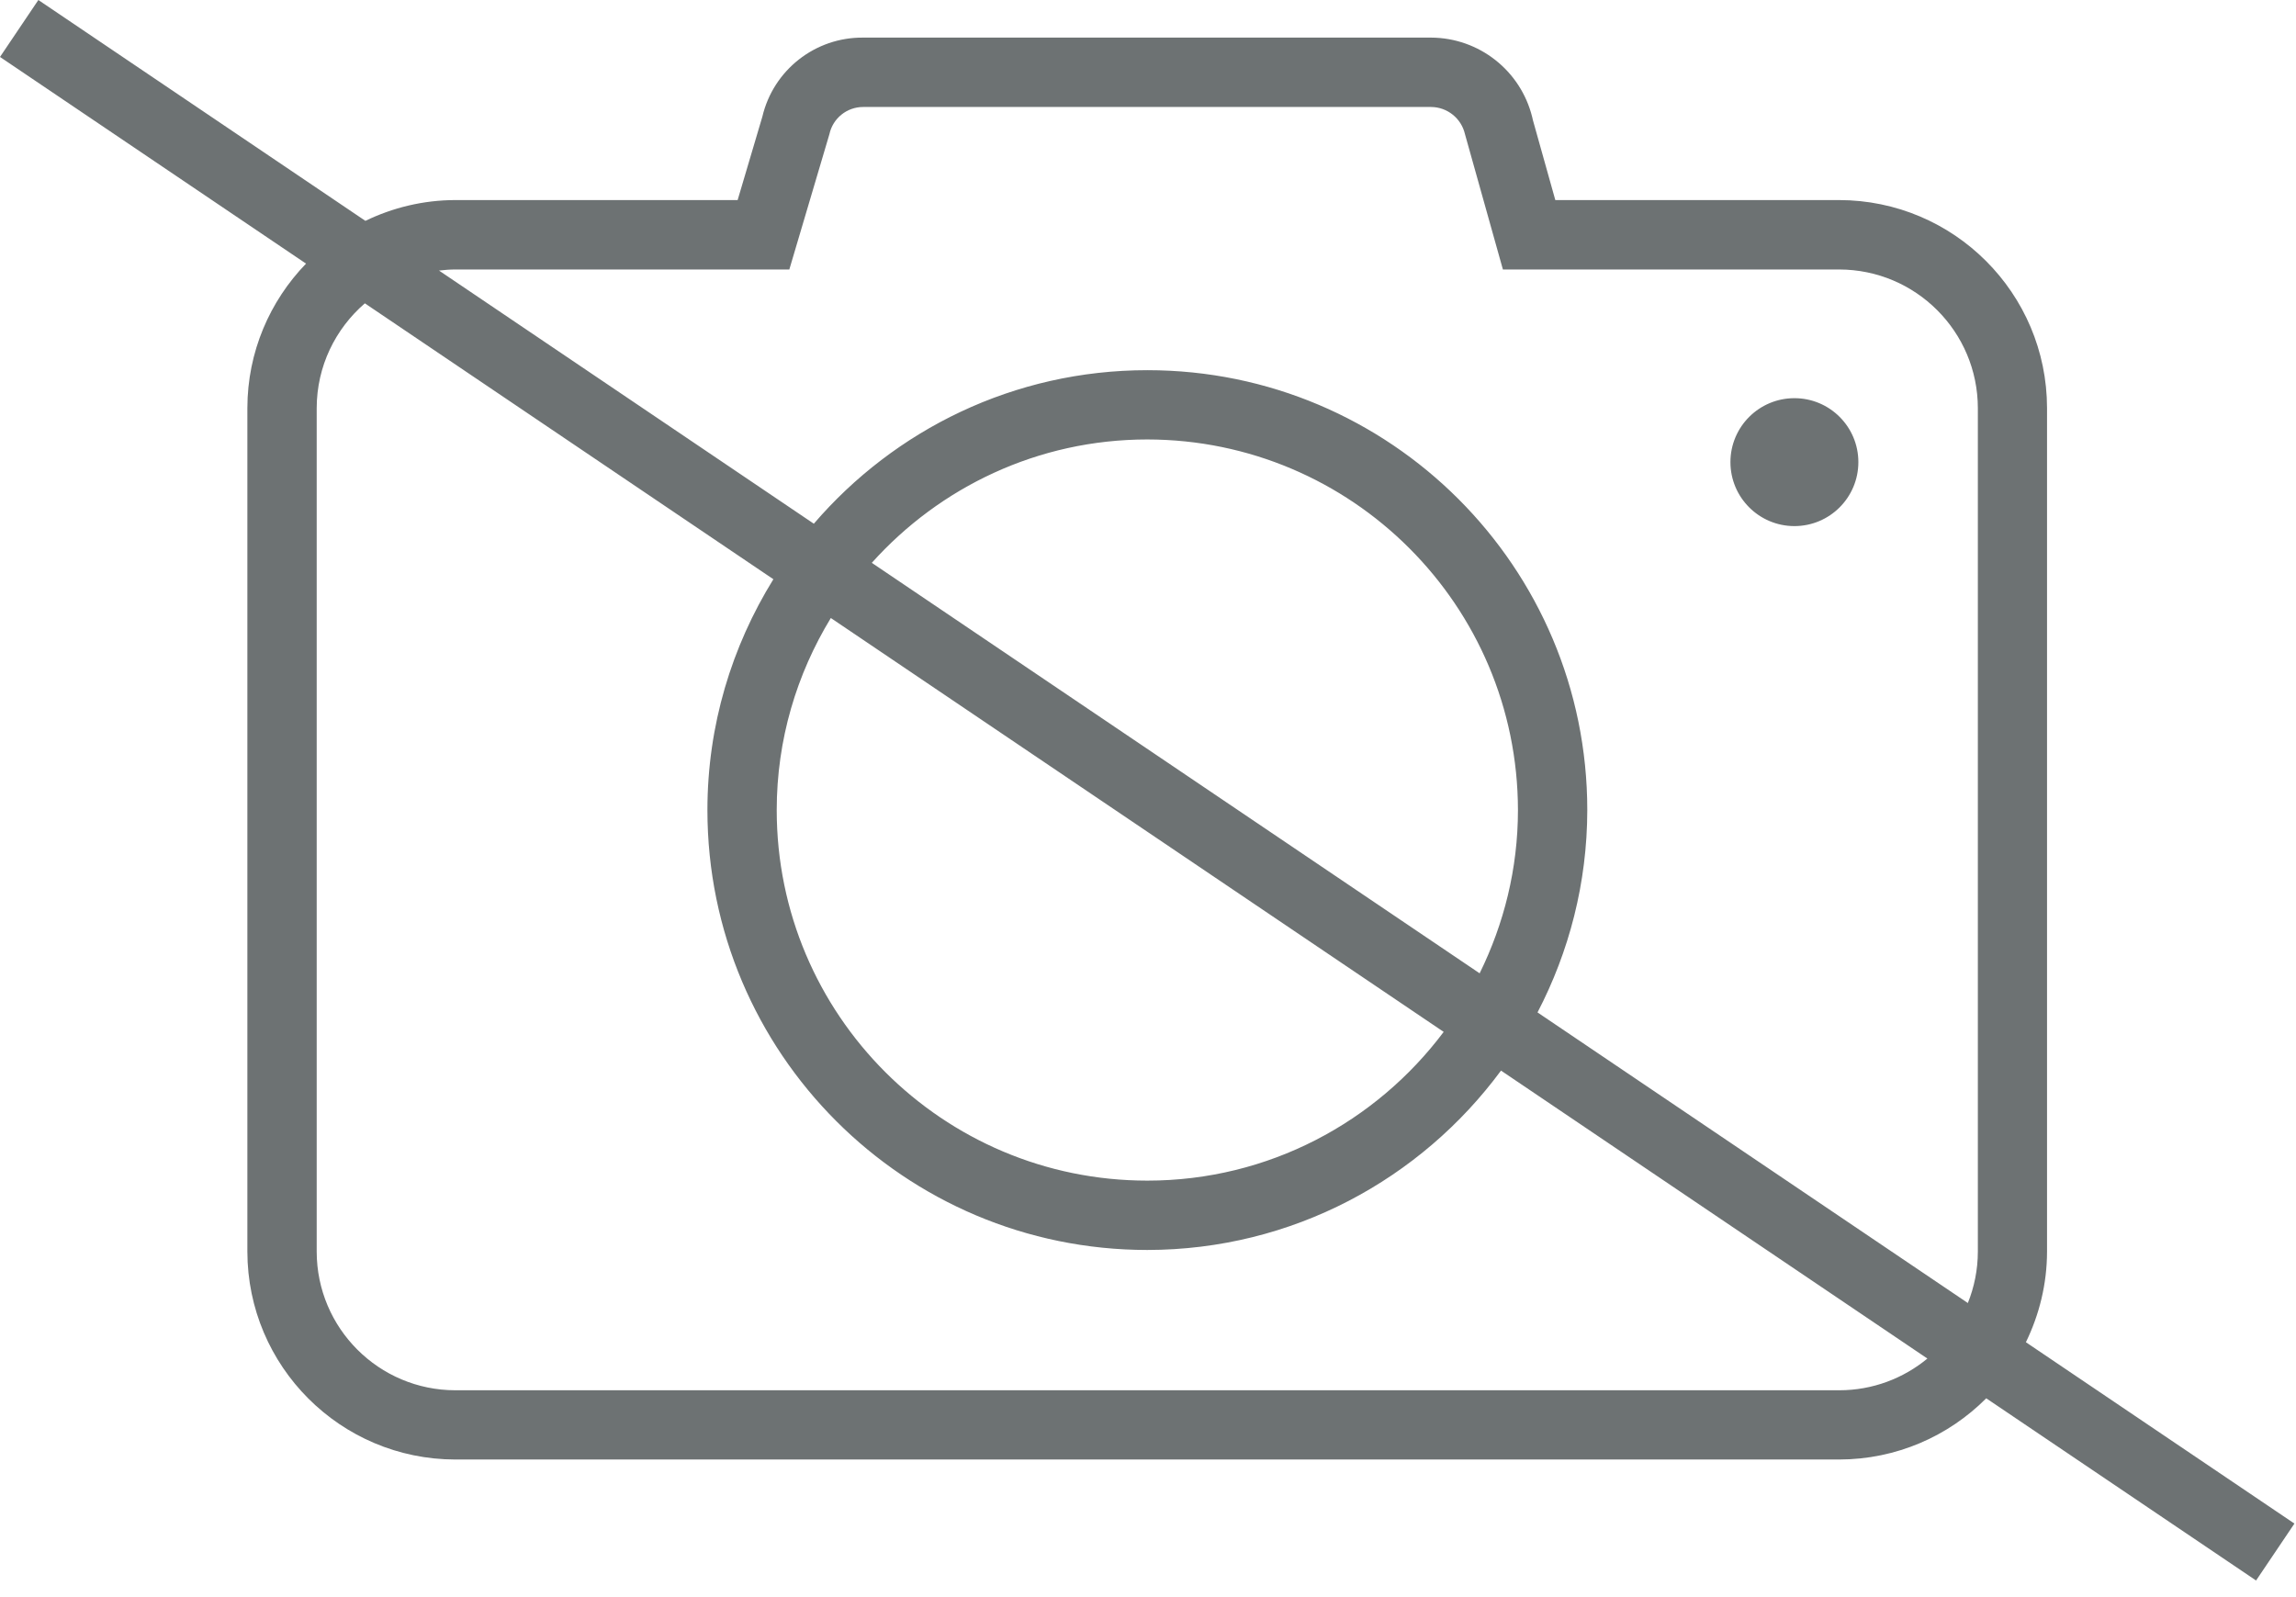 <?xml version="1.0" encoding="UTF-8"?>
<svg width="92px" height="64px" viewBox="0 0 92 64" version="1.1" xmlns="http://www.w3.org/2000/svg" xmlns:xlink="http://www.w3.org/1999/xlink">
    <!-- Generator: Sketch 50.2 (55047) - http://www.bohemiancoding.com/sketch -->
    <title>Fill 1</title>
    <desc>Created with Sketch.</desc>
    <defs></defs>
    <g id="Symbols" stroke="none" stroke-width="1" fill="none" fill-rule="evenodd">
        <g id="No_Photo" transform="translate(-18, 0)" fill="#6D7273">
            <path d="M95.23,54.44 L78.145,42.901 C74.934,47.25 69.791,50.084 63.971,50.089 C54.236,50.087 46.346,42.195 46.346,32.461 C46.346,29.063 47.324,25.902 48.989,23.211 L32.62,12.155 C31.441,13.174 30.692,14.676 30.69,16.356 L30.69,50.155 C30.693,53.223 33.18,55.709 36.247,55.711 L91.696,55.711 C93.039,55.711 94.27,55.233 95.23,54.44 Z M77.289,39.003 C78.261,37.027 78.823,34.813 78.824,32.461 C78.813,24.263 72.169,17.62 63.971,17.61 C59.583,17.611 55.651,19.527 52.933,22.554 L77.289,39.003 Z M49.123,32.461 C49.123,40.662 55.772,47.31 63.973,47.31 C68.835,47.31 73.139,44.962 75.848,41.35 L51.291,24.765 C49.924,27.011 49.123,29.639 49.123,32.461 Z M35.591,10.842 L50.61,20.986 C53.843,17.224 58.626,14.833 63.975,14.834 C73.71,14.834 81.603,22.727 81.602,32.462 C81.598,35.389 80.872,38.141 79.608,40.57 L96.851,52.215 C97.107,51.578 97.251,50.884 97.252,50.155 L97.252,16.356 C97.249,13.288 94.763,10.803 91.696,10.799 L78.221,10.799 L76.701,5.376 C76.555,4.743 75.996,4.293 75.346,4.287 L52.587,4.287 C51.936,4.286 51.371,4.74 51.234,5.377 L49.628,10.799 L36.247,10.799 C36.025,10.799 35.806,10.816 35.591,10.842 Z M108.4,63.334 L97.588,56.033 C96.081,57.545 93.996,58.483 91.692,58.486 L36.247,58.486 C31.646,58.482 27.917,54.753 27.912,50.152 L27.912,16.352 C27.915,14.102 28.812,12.063 30.263,10.564 L18,2.282 L19.537,0 L32.641,8.85 C33.733,8.323 34.953,8.019 36.247,8.017 L47.557,8.017 L48.547,4.676 C48.988,2.805 50.666,1.489 52.588,1.507 L75.347,1.507 C77.267,1.517 78.934,2.83 79.395,4.693 L79.421,4.807 L80.321,8.017 L91.689,8.017 C96.291,8.021 100.019,11.75 100.024,16.35 L100.024,50.15 C100.023,51.456 99.712,52.686 99.177,53.786 L109.937,61.053 L108.4,63.334 Z M63.973,50.089 L63.971,50.089 L63.969,50.089 L63.973,50.089 Z M89.902,15.955 C89.903,15.955 89.903,15.956 89.903,15.956 L89.903,15.955 L89.902,15.955 Z M87.338,18.516 C87.339,17.101 88.488,15.955 89.903,15.956 C91.318,15.956 92.464,17.103 92.464,18.517 L92.464,18.52 C92.463,19.936 91.315,21.083 89.899,21.082 C88.484,21.08 87.337,19.932 87.338,18.516 Z" id="Fill-1"></path>
        </g>
    </g>
</svg>